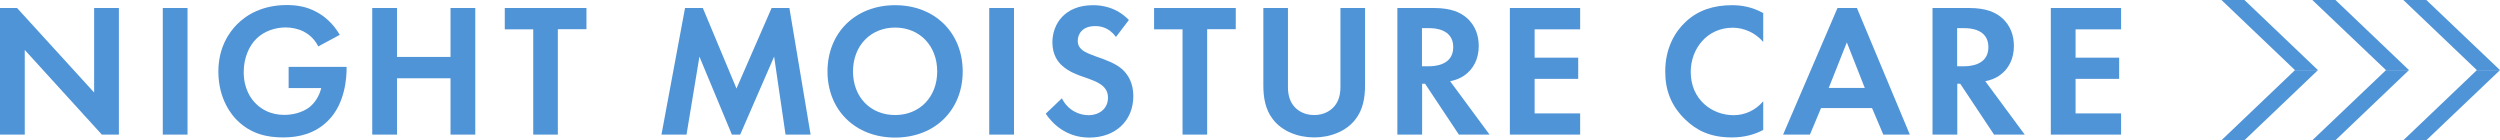 <?xml version="1.0" encoding="UTF-8"?>
<svg id="_レイヤー_2" data-name="レイヤー 2" xmlns="http://www.w3.org/2000/svg" width="168.64" height="9.46" viewBox="0 0 168.64 9.46">
  <defs>
    <style>
      .cls-1 {
        fill: #5094d8;
      }
    </style>
  </defs>
  <g id="_レイヤー_1-2" data-name="レイヤー 1">
    <g>
      <g>
        <path class="cls-1" d="M0,9.08V.54h1.15l5.2,5.7V.54h1.67v8.54h-1.15L1.67,3.37v5.71H0Z"/>
        <path class="cls-1" d="M12.65.54v8.54h-1.67V.54h1.67Z"/>
        <path class="cls-1" d="M19.46,4.51h3.92v.1c0,.58-.08,2.37-1.25,3.53-.88.88-1.97,1.13-3.03,1.13s-2.16-.22-3.1-1.15c-.3-.29-1.27-1.37-1.27-3.29,0-1.65.74-2.66,1.25-3.18.64-.65,1.72-1.31,3.37-1.31.64,0,1.32.1,1.97.45.55.28,1.15.79,1.6,1.56l-1.45.78c-.29-.58-.73-.87-1-1.01-.36-.18-.81-.27-1.2-.27-.68,0-1.45.24-1.97.76-.49.47-.86,1.29-.86,2.25,0,1.14.49,1.82.85,2.16.38.37.99.73,1.89.73.56,0,1.2-.15,1.68-.51.33-.26.66-.69.81-1.3h-2.2v-1.43Z"/>
        <path class="cls-1" d="M26.78,3.84h3.61V.54h1.67v8.54h-1.67v-3.8h-3.61v3.8h-1.67V.54h1.67v3.3Z"/>
        <path class="cls-1" d="M37.63,1.98v7.1h-1.66V1.98h-1.92V.54h5.51v1.43h-1.92Z"/>
        <path class="cls-1" d="M46.21.54h1.2l2.27,5.43,2.37-5.43h1.2l1.43,8.54h-1.69l-.77-5.26-2.29,5.26h-.56l-2.19-5.26-.87,5.26h-1.69l1.59-8.54Z"/>
        <path class="cls-1" d="M64.94,4.82c0,2.6-1.87,4.46-4.56,4.46s-4.56-1.86-4.56-4.46,1.87-4.47,4.56-4.47,4.56,1.87,4.56,4.47ZM63.22,4.82c0-1.73-1.18-2.96-2.84-2.96s-2.84,1.23-2.84,2.96,1.18,2.94,2.84,2.94,2.84-1.22,2.84-2.94Z"/>
        <path class="cls-1" d="M68.4.54v8.54h-1.67V.54h1.67Z"/>
        <path class="cls-1" d="M75.28,2.49c-.5-.67-1.09-.73-1.4-.73-.9,0-1.18.56-1.18,1,0,.2.06.4.27.58.2.19.49.29,1.02.49.66.23,1.29.46,1.73.86.38.35.73.92.73,1.79,0,1.66-1.2,2.8-2.97,2.8-1.58,0-2.5-.96-2.94-1.61l1.09-1.04c.41.83,1.19,1.14,1.79,1.14.76,0,1.32-.46,1.32-1.18,0-.31-.1-.55-.33-.77-.32-.29-.83-.46-1.32-.63-.45-.15-.99-.36-1.42-.74-.28-.24-.68-.72-.68-1.59,0-1.25.84-2.51,2.74-2.51.54,0,1.55.1,2.42,1l-.87,1.14Z"/>
        <path class="cls-1" d="M81.43,1.98v7.1h-1.66V1.98h-1.92V.54h5.51v1.43h-1.92Z"/>
        <path class="cls-1" d="M86.88.54v5.36c0,.65.22,1.05.41,1.27.24.29.69.59,1.36.59s1.11-.3,1.36-.59c.19-.22.41-.61.41-1.27V.54h1.66v5.22c0,.81-.13,1.63-.64,2.28-.61.81-1.69,1.23-2.79,1.23s-2.18-.42-2.79-1.23c-.51-.65-.64-1.47-.64-2.28V.54h1.67Z"/>
        <path class="cls-1" d="M96.73.54c1.18,0,1.78.31,2.18.64.65.55.84,1.28.84,1.92,0,.83-.33,1.56-1,2.01-.22.15-.53.29-.93.37l2.66,3.6h-2.07l-2.28-3.43h-.2v3.43h-1.67V.54h2.47ZM95.92,4.47h.47c.32,0,1.64-.04,1.64-1.29s-1.31-1.28-1.61-1.28h-.5v2.57Z"/>
        <path class="cls-1" d="M106.59,1.98h-3.07v1.91h2.94v1.43h-2.94v2.33h3.07v1.43h-4.74V.54h4.74v1.43Z"/>
        <path class="cls-1" d="M118.93,8.77c-.51.27-1.19.5-2.11.5-1.5,0-2.41-.51-3.12-1.19-.99-.95-1.37-2.01-1.37-3.26,0-1.55.64-2.66,1.37-3.34.86-.81,1.92-1.13,3.14-1.13.6,0,1.32.1,2.1.53v1.95c-.78-.9-1.75-.96-2.06-.96-1.72,0-2.83,1.41-2.83,2.98,0,1.89,1.46,2.92,2.89,2.92.79,0,1.5-.35,2-.94v1.95Z"/>
        <path class="cls-1" d="M126.28,7.29h-3.44l-.75,1.79h-1.81l3.67-8.54h1.31l3.57,8.54h-1.79l-.76-1.79ZM125.79,5.93l-1.21-3.07-1.22,3.07h2.43Z"/>
        <path class="cls-1" d="M132.83.54c1.18,0,1.78.31,2.18.64.65.55.84,1.28.84,1.92,0,.83-.33,1.56-1,2.01-.22.15-.53.29-.93.37l2.66,3.6h-2.07l-2.28-3.43h-.2v3.43h-1.67V.54h2.47ZM132.02,4.47h.47c.32,0,1.64-.04,1.64-1.29s-1.31-1.28-1.61-1.28h-.5v2.57Z"/>
        <path class="cls-1" d="M143.08,1.98h-3.07v1.91h2.94v1.43h-2.94v2.33h3.07v1.43h-4.74V.54h4.74v1.43Z"/>
      </g>
      <g>
        <g>
          <polygon class="cls-1" points="151.4 9.46 149.85 9.46 154.81 4.73 156.36 4.73 151.4 9.46"/>
          <polygon class="cls-1" points="151.4 0 149.85 0 154.81 4.73 156.36 4.73 151.4 0"/>
        </g>
        <g>
          <polygon class="cls-1" points="157.54 9.46 155.98 9.46 160.95 4.73 162.5 4.73 157.54 9.46"/>
          <polygon class="cls-1" points="157.54 0 155.98 0 160.95 4.73 162.5 4.73 157.54 0"/>
        </g>
        <g>
          <polygon class="cls-1" points="163.67 9.46 162.12 9.46 167.08 4.73 168.64 4.73 163.67 9.46"/>
          <polygon class="cls-1" points="163.67 0 162.12 0 167.08 4.73 168.64 4.73 163.67 0"/>
        </g>
      </g>
    </g>
  </g>
</svg>